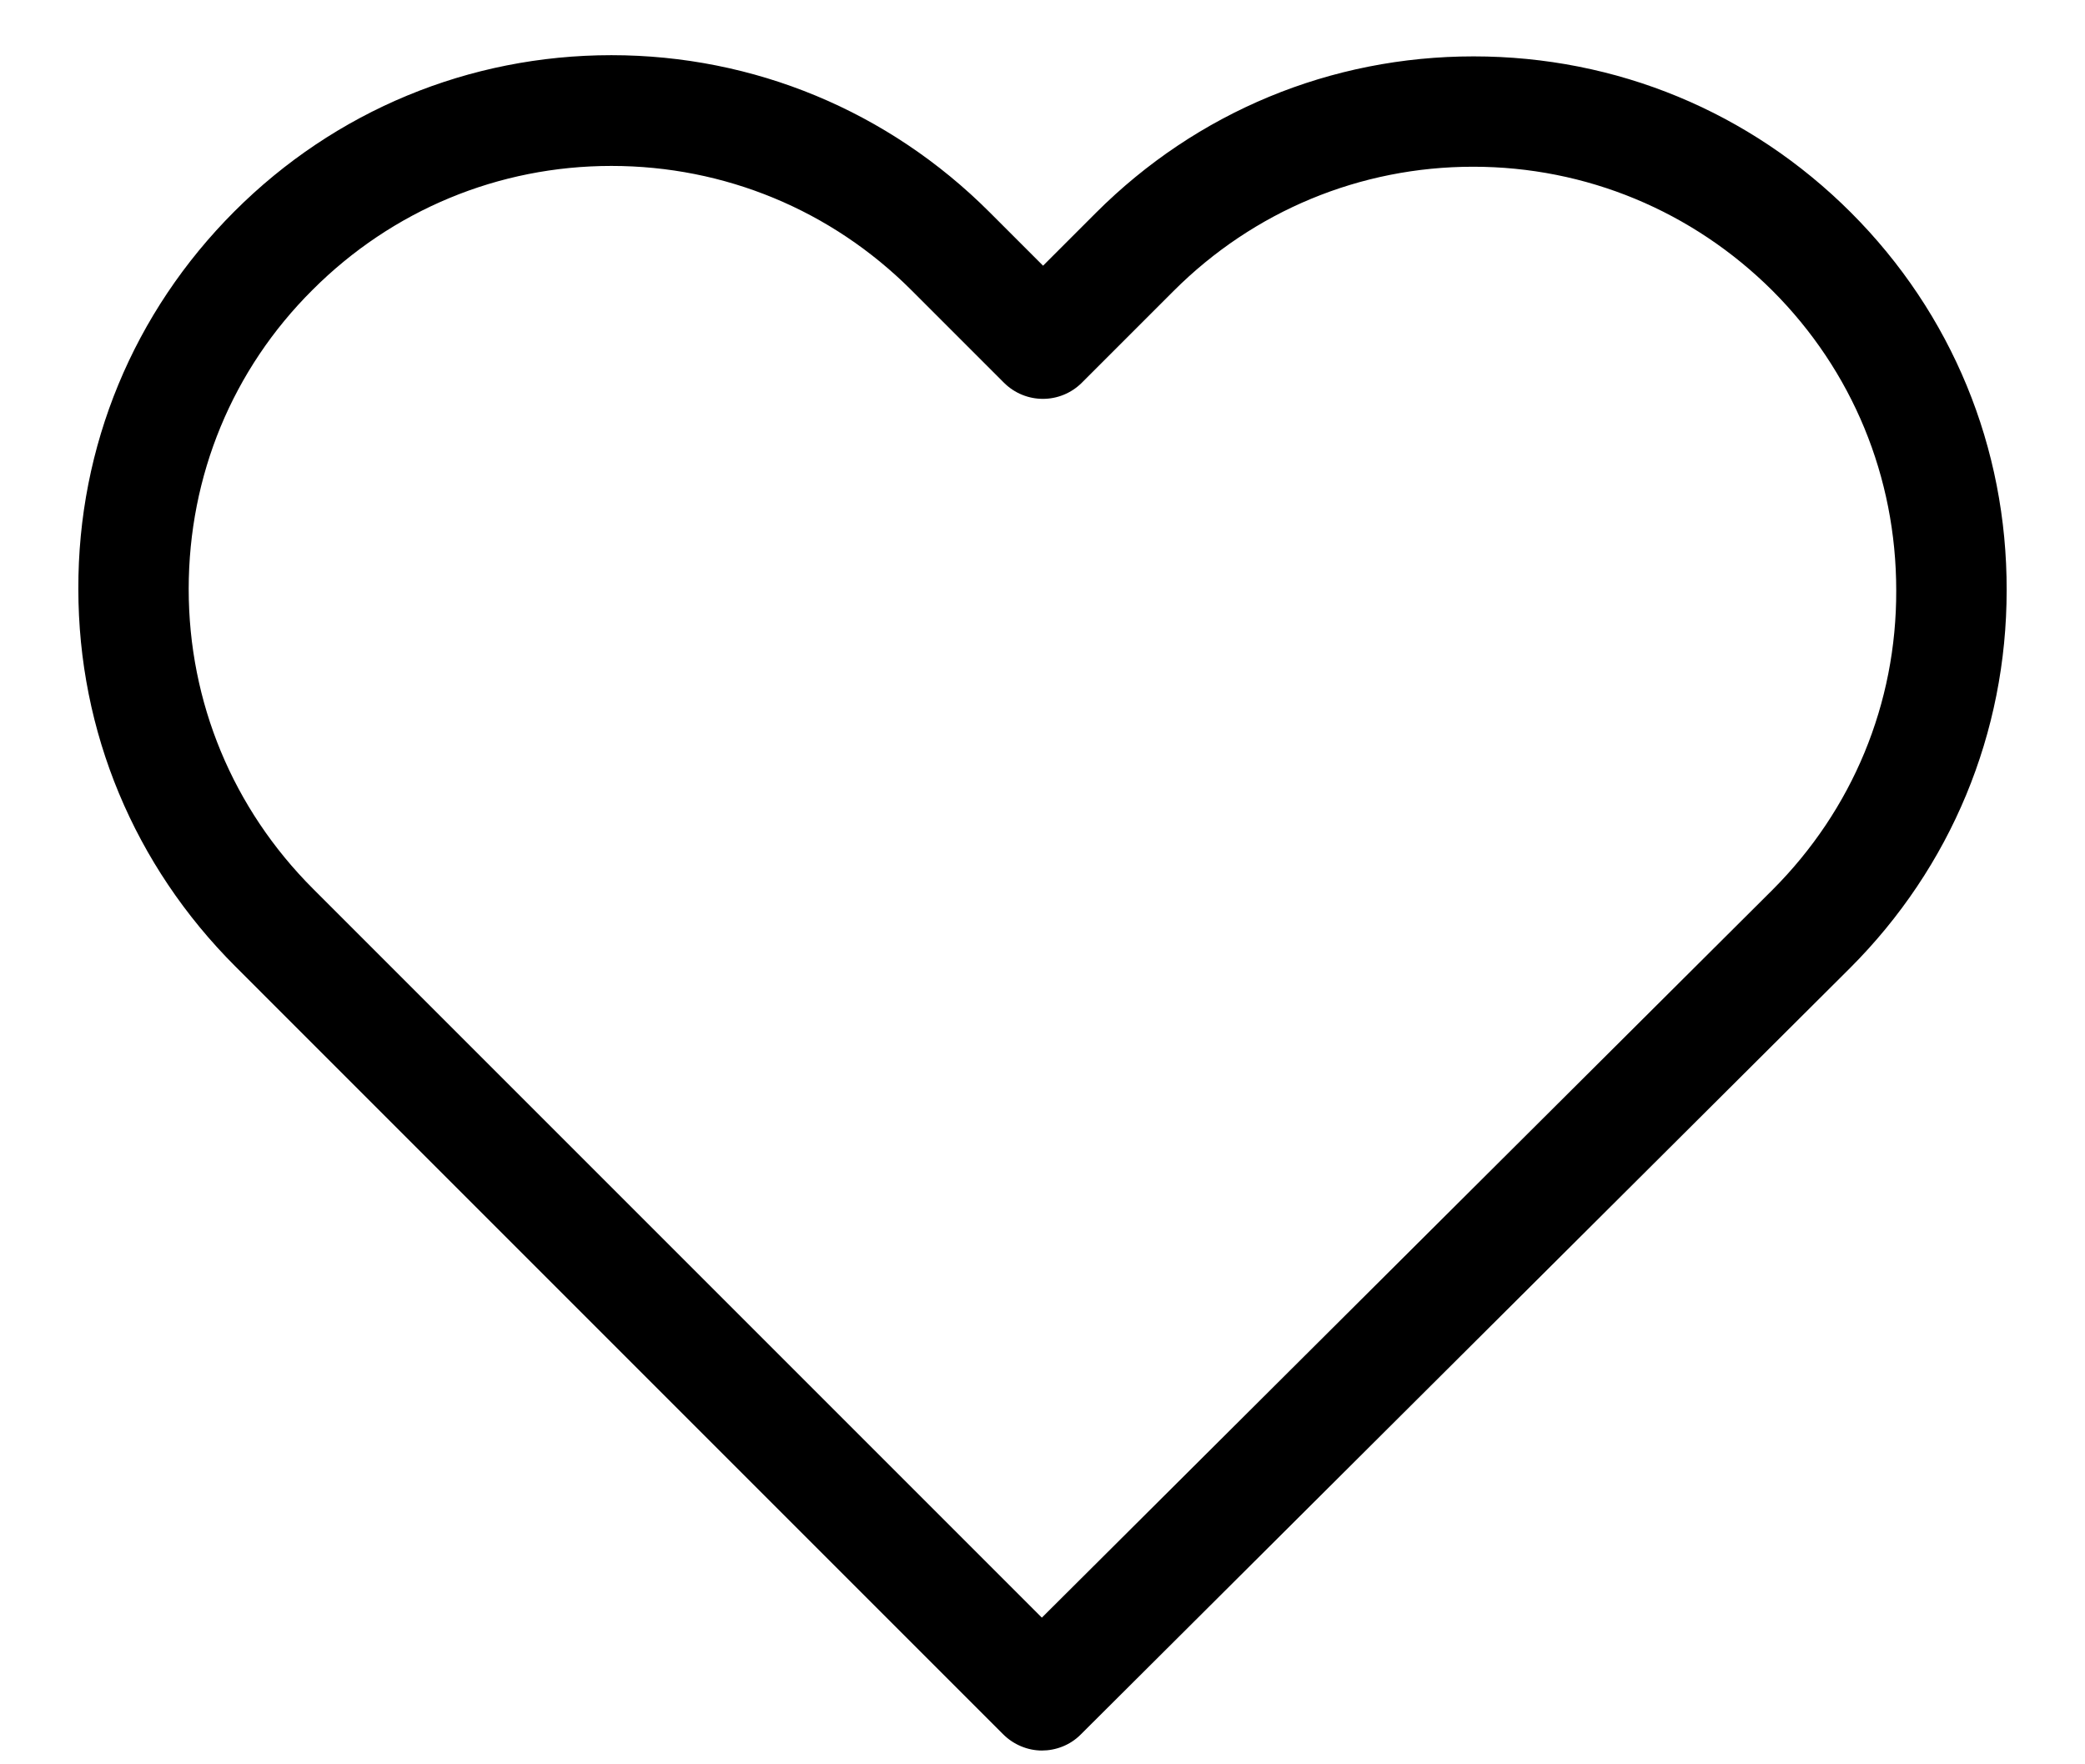<svg width="26" height="22" viewBox="0 0 26 22" fill="none" xmlns="http://www.w3.org/2000/svg">
<path d="M23.081 2.65C21.821 1.391 20.154 0.703 18.375 0.703C16.596 0.703 14.924 1.396 13.665 2.655L13.007 3.313L12.339 2.645C11.08 1.386 9.403 0.688 7.624 0.688C5.85 0.688 4.178 1.381 2.924 2.635C1.665 3.894 0.971 5.566 0.977 7.345C0.977 9.124 1.675 10.791 2.934 12.05L12.508 21.624C12.64 21.757 12.819 21.828 12.992 21.828C13.165 21.828 13.344 21.762 13.476 21.629L23.07 12.071C24.329 10.812 25.023 9.14 25.023 7.361C25.028 5.581 24.34 3.909 23.081 2.65ZM22.102 11.097L12.992 20.171L3.903 11.082C2.904 10.083 2.353 8.757 2.353 7.345C2.353 5.933 2.898 4.608 3.898 3.614C4.892 2.62 6.217 2.069 7.624 2.069C9.036 2.069 10.367 2.62 11.366 3.619L12.518 4.771C12.788 5.041 13.222 5.041 13.492 4.771L14.634 3.629C15.633 2.63 16.963 2.079 18.37 2.079C19.777 2.079 21.103 2.63 22.102 3.624C23.101 4.623 23.646 5.948 23.646 7.361C23.651 8.773 23.101 10.098 22.102 11.097Z" fill="black"/>
</svg>

